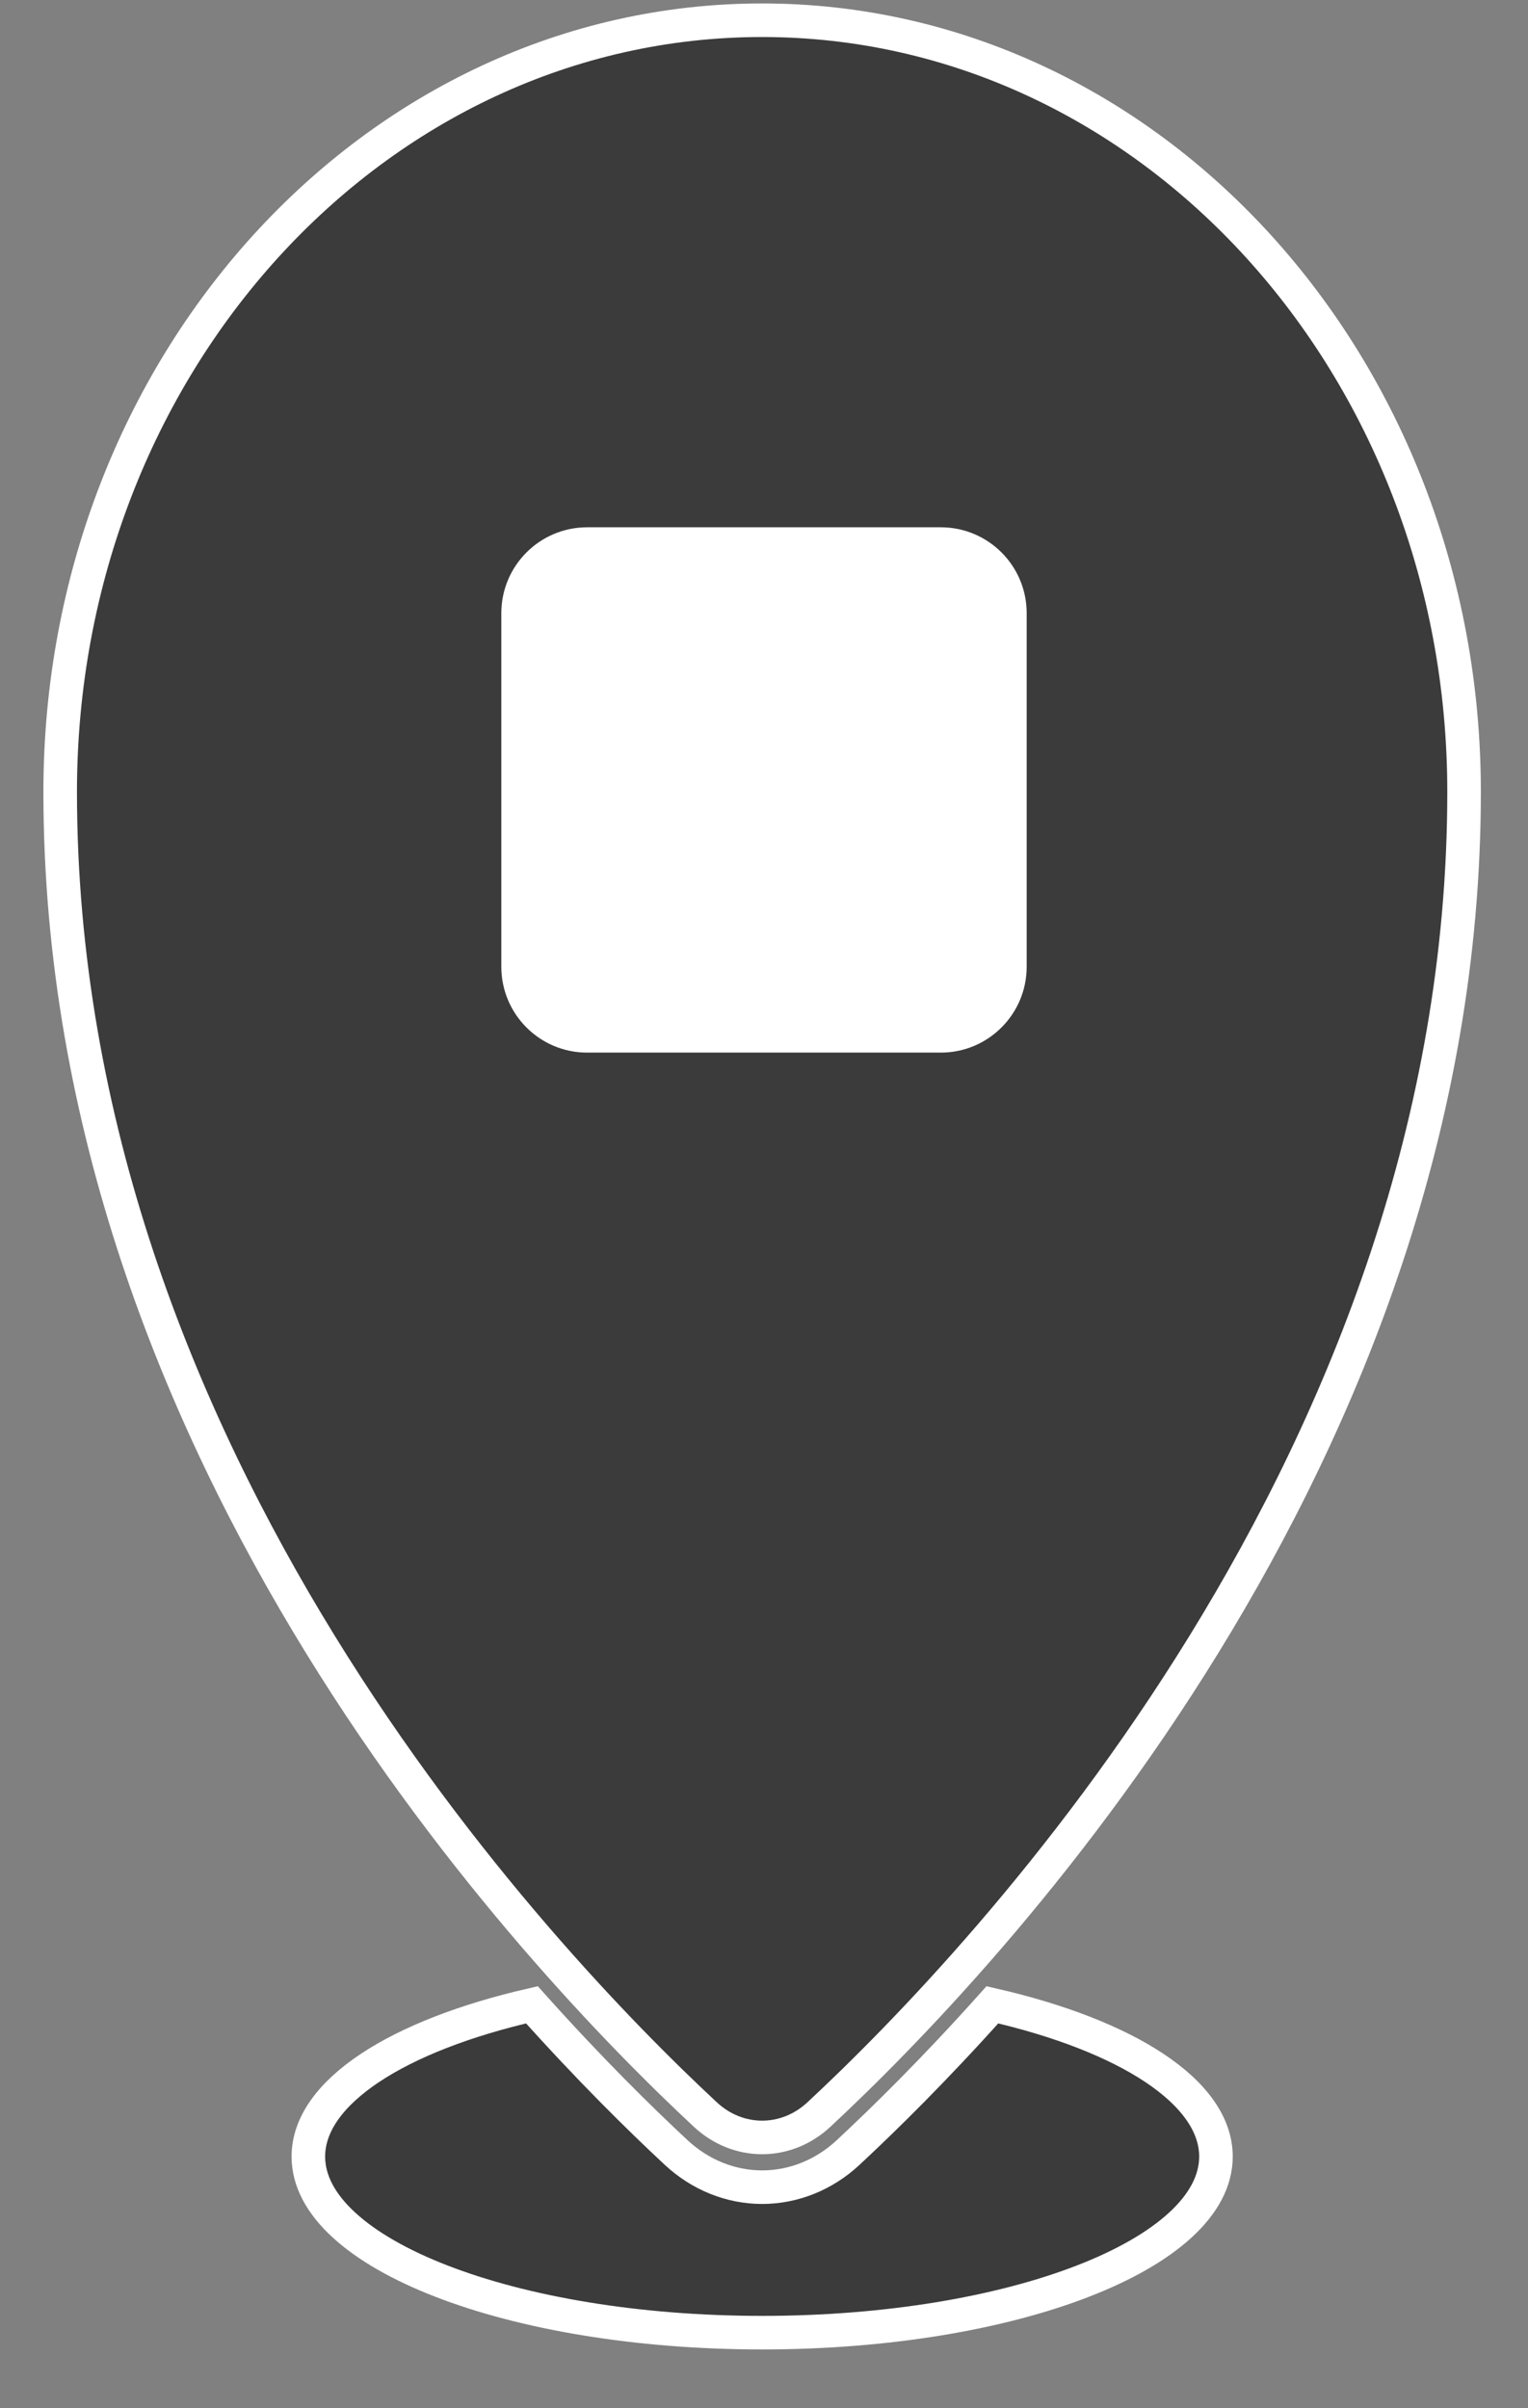 <?xml version="1.0" encoding="utf-8"?>
<!-- Generator: Adobe Illustrator 27.8.1, SVG Export Plug-In . SVG Version: 6.00 Build 0)  -->
<svg version="1.1" id="Ebene_1" xmlns="http://www.w3.org/2000/svg" xmlns:xlink="http://www.w3.org/1999/xlink" x="0px" y="0px"
	 viewBox="0 0 318.63 502.22" style="enable-background:new 0 0 318.63 502.22;" xml:space="preserve">
<rect x="0" y="0" width="318.63" height="502.22" fill="#808080" stroke="none"/>
<style type="text/css">
	.st0{fill:#3B3B3B;stroke:#FFFFFF;stroke-width:7;stroke-miterlimit:10;}
	.st1{fill:#FFFFFF;}
</style>
<g>
	<path class="st0" d="M305.3,165.15c0,138.53-99.71,243.41-134.54,275.82c-6.83,6.36-16.84,6.36-23.67,0
		c-34.83-32.41-134.54-137.3-134.54-275.82c0-88.88,65.53-160.93,146.37-160.93S305.3,76.28,305.3,165.15z"/>
	<path class="st0" d="M253.56,449.73c0,20.28-42.37,36.72-94.63,36.72S64.3,470,64.3,449.73c0-13.48,18.72-25.26,46.62-31.65
		c11.95,13.36,22.51,23.76,30.09,30.81c5,4.66,11.37,7.22,17.92,7.22c6.56,0,12.92-2.56,17.92-7.22
		c7.58-7.05,18.15-17.45,30.09-30.81C234.84,424.46,253.56,436.24,253.56,449.73z"/>
</g>
<g>
	<path class="st1" d="M104.54,201.6v-73.73c0-9.89,8.02-17.91,17.91-17.91h73.73c9.89,0,17.91,8.02,17.91,17.91v73.73
		c0,9.89-8.02,17.91-17.91,17.91h-73.73C112.56,219.52,104.54,211.5,104.54,201.6z"/>
</g>
</svg>
